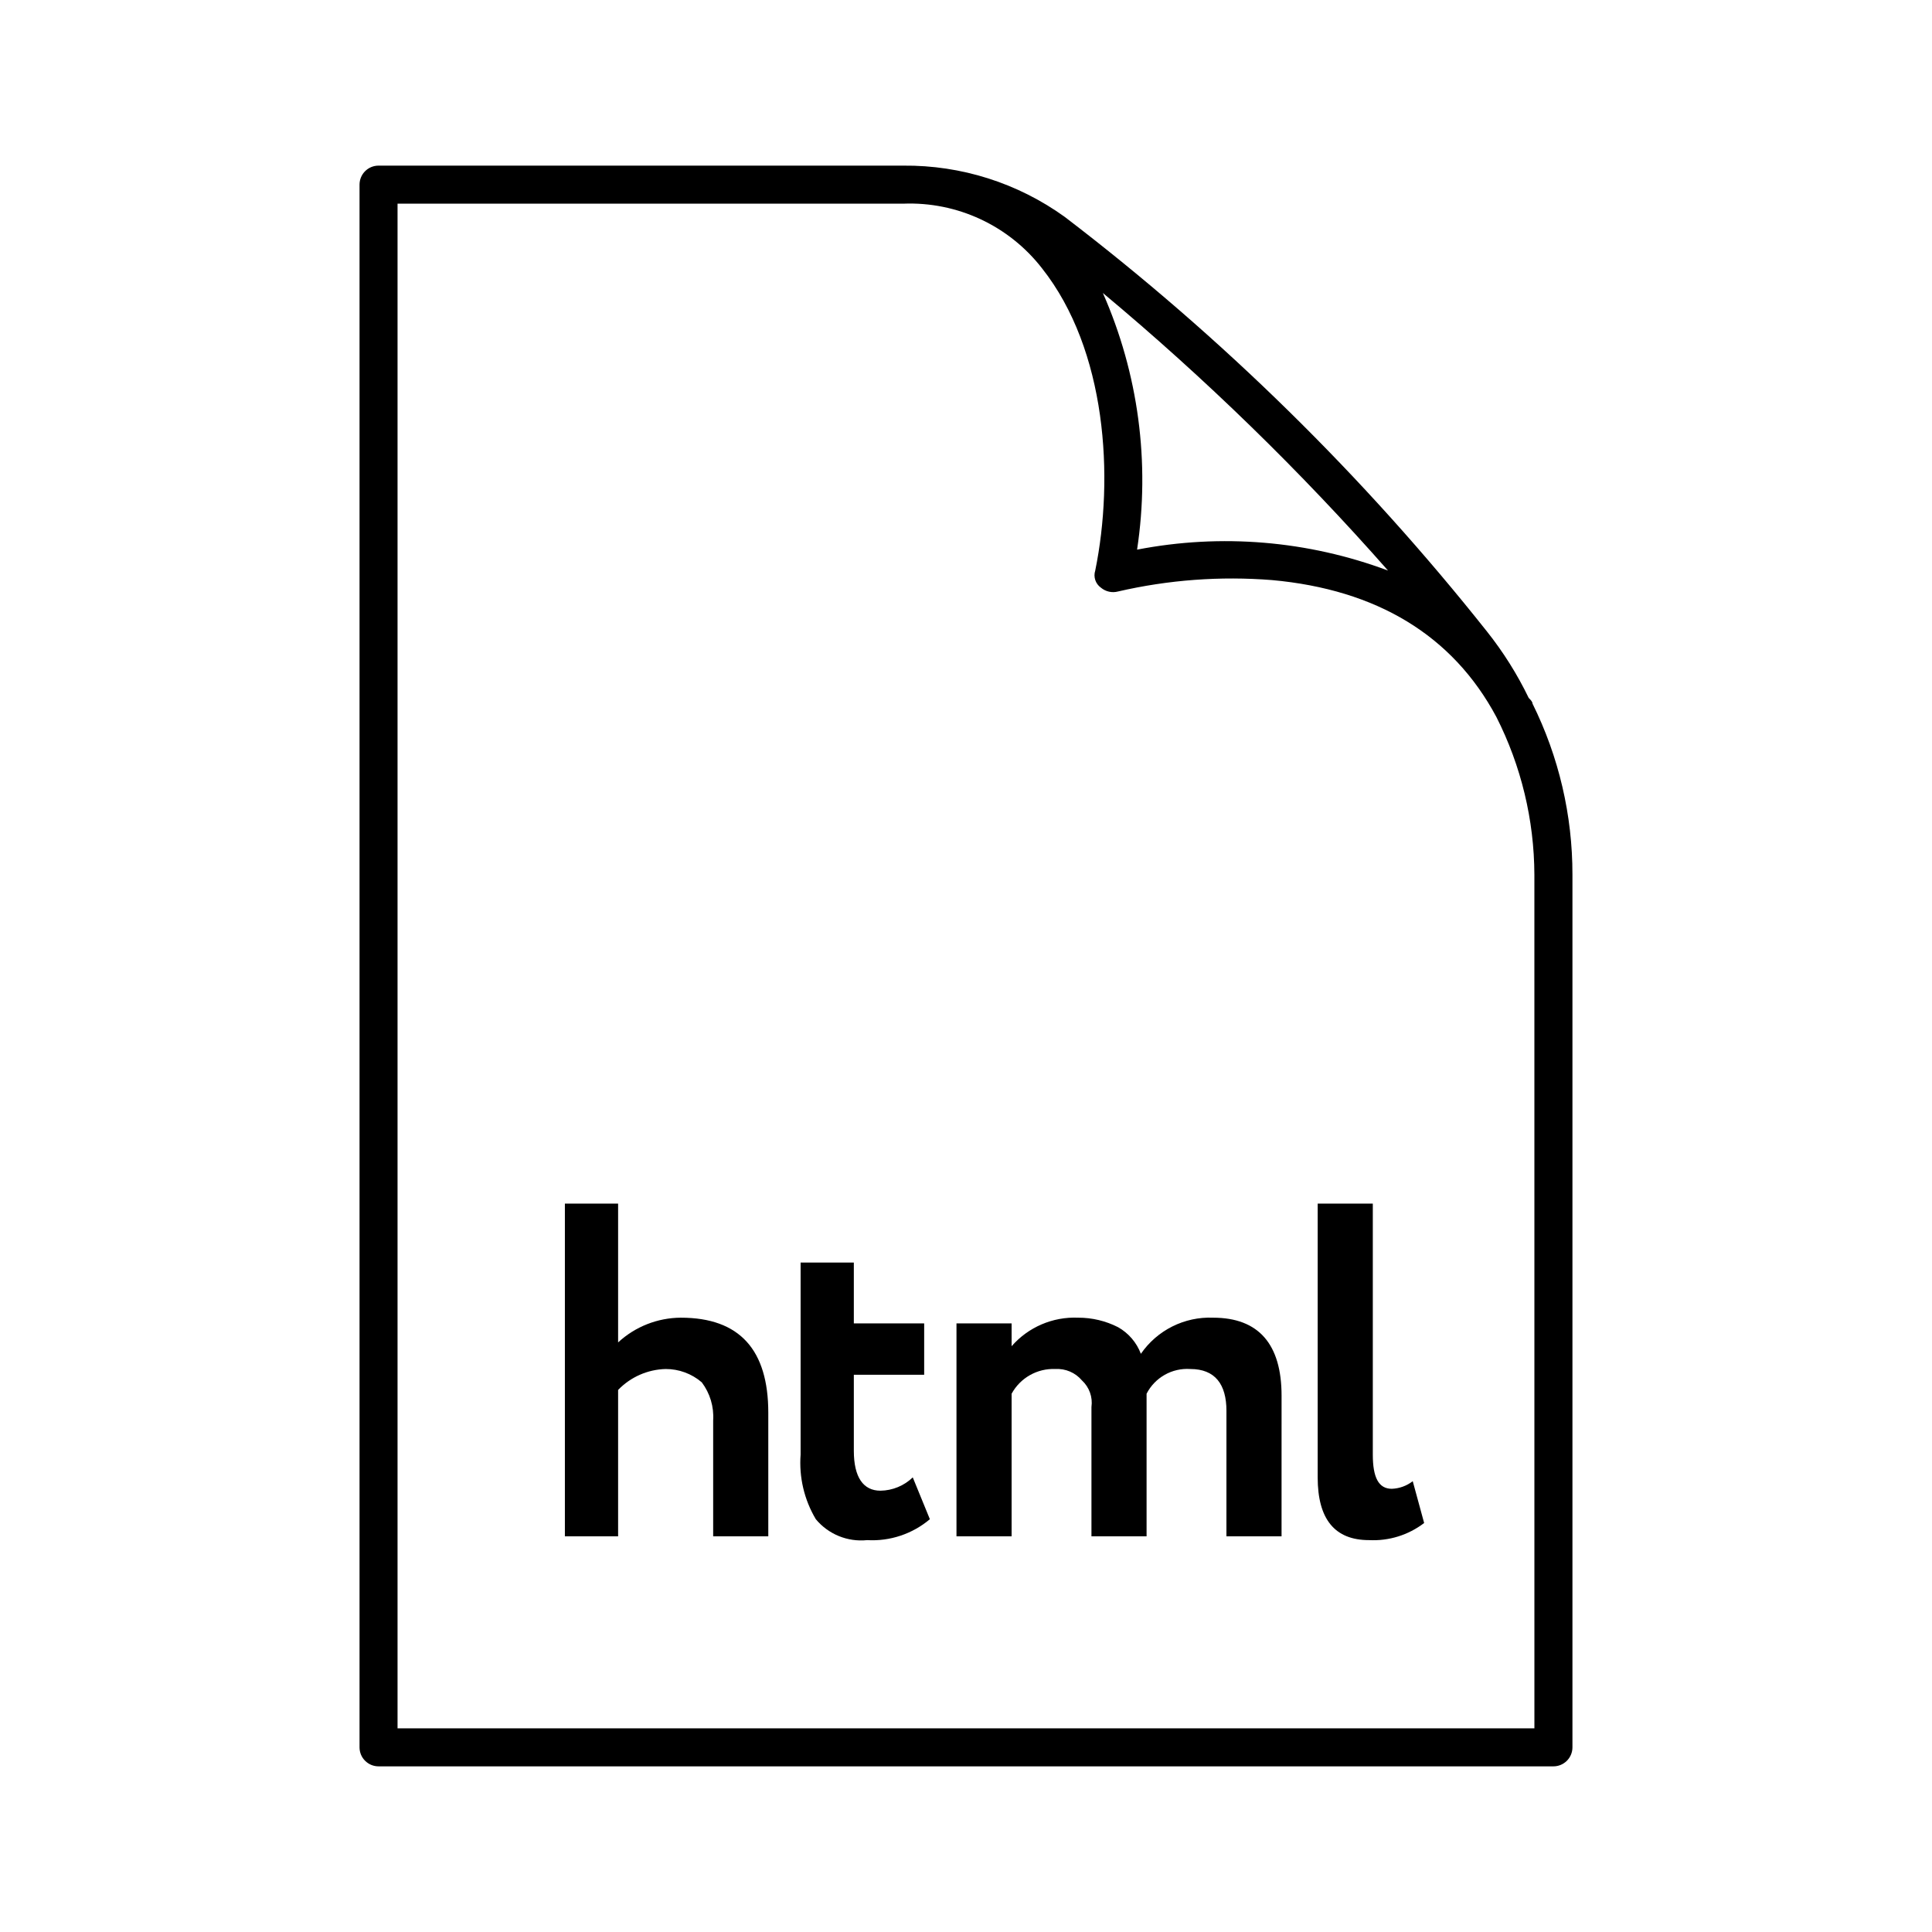 <?xml version="1.0" encoding="UTF-8"?>
<!-- Uploaded to: SVG Repo, www.svgrepo.com, Generator: SVG Repo Mixer Tools -->
<svg fill="#000000" width="800px" height="800px" version="1.1" viewBox="144 144 512 512" xmlns="http://www.w3.org/2000/svg">
 <g>
  <path d="m550.13 330.47c0-0.504-0.504-1.008-1.008-1.512-3.027-6.269-6.746-12.184-11.082-17.633-32.602-41.09-70.172-77.98-111.85-109.83-12.457-8.98-27.461-13.75-42.824-13.602h-139.05c-2.781 0-5.035 2.254-5.035 5.039v414.13c0 1.34 0.527 2.621 1.473 3.562 0.945 0.945 2.227 1.477 3.562 1.477h311.36c1.336 0 2.617-0.531 3.562-1.477 0.945-0.941 1.477-2.223 1.477-3.562v-231.25c0.023-15.73-3.598-31.25-10.582-45.344zm-38.289-35.266c-21.23-7.945-44.246-9.863-66.504-5.543 3.496-23.074 0.352-46.664-9.066-68.016 27.031 22.551 52.297 47.145 75.57 73.559zm38.793 306.82h-301.28v-404.05h134.01c14.309-0.566 28.004 5.816 36.781 17.129 17.129 21.664 19.145 55.418 14.105 80.105-0.543 1.68 0.07 3.516 1.512 4.535 1.258 1.051 2.949 1.43 4.535 1.004 13.367-3.09 27.129-4.109 40.809-3.019 27.711 2.519 47.863 14.609 59.449 36.273 6.57 12.961 10.023 27.281 10.074 41.816z"/>
  <path d="m324.43 493.2c-6.164 0.031-12.094 2.367-16.625 6.551v-36.777h-14.105v88.164h14.105v-38.793c3.309-3.43 7.832-5.422 12.598-5.543 3.508-0.012 6.906 1.242 9.57 3.527 2.184 2.891 3.254 6.465 3.023 10.078v30.73h14.609v-32.746c0-16.625-7.555-25.191-23.176-25.191z"/>
  <path d="m377.33 539.05c-4.535 0-7.055-3.527-7.055-10.578v-20.152h18.641v-13.605h-18.641v-16.121h-14.105v50.883c-0.449 5.988 0.957 11.969 4.031 17.129 3.328 4 8.426 6.078 13.602 5.543 6.047 0.348 11.996-1.637 16.625-5.543l-4.535-11.082c-2.301 2.219-5.363 3.481-8.562 3.527z"/>
  <path d="m465.49 493.2c-7.602-0.305-14.828 3.309-19.145 9.574-1.125-2.988-3.266-5.484-6.043-7.055-3.277-1.668-6.906-2.531-10.582-2.519-6.719-0.285-13.207 2.492-17.633 7.559v-6.047h-14.609v56.426h14.609v-37.785c2.301-4.211 6.793-6.754 11.586-6.551 2.699-0.16 5.312 0.961 7.055 3.023 1.949 1.797 2.891 4.434 2.519 7.055v34.258h14.609v-37.785c2.207-4.305 6.766-6.879 11.59-6.551 6.551 0 9.574 4.031 9.574 11.082l-0.004 33.254h14.609l0.004-37.281c0-13.602-6.047-20.656-18.141-20.656z"/>
  <path d="m518.39 536.53c-1.59 1.238-3.531 1.941-5.543 2.016-3.527 0-5.039-3.023-5.039-9.07v-66.5h-14.609v72.547c0 11.082 4.535 16.625 13.602 16.625 5.254 0.27 10.434-1.336 14.613-4.535z"/>
 </g>
</svg>